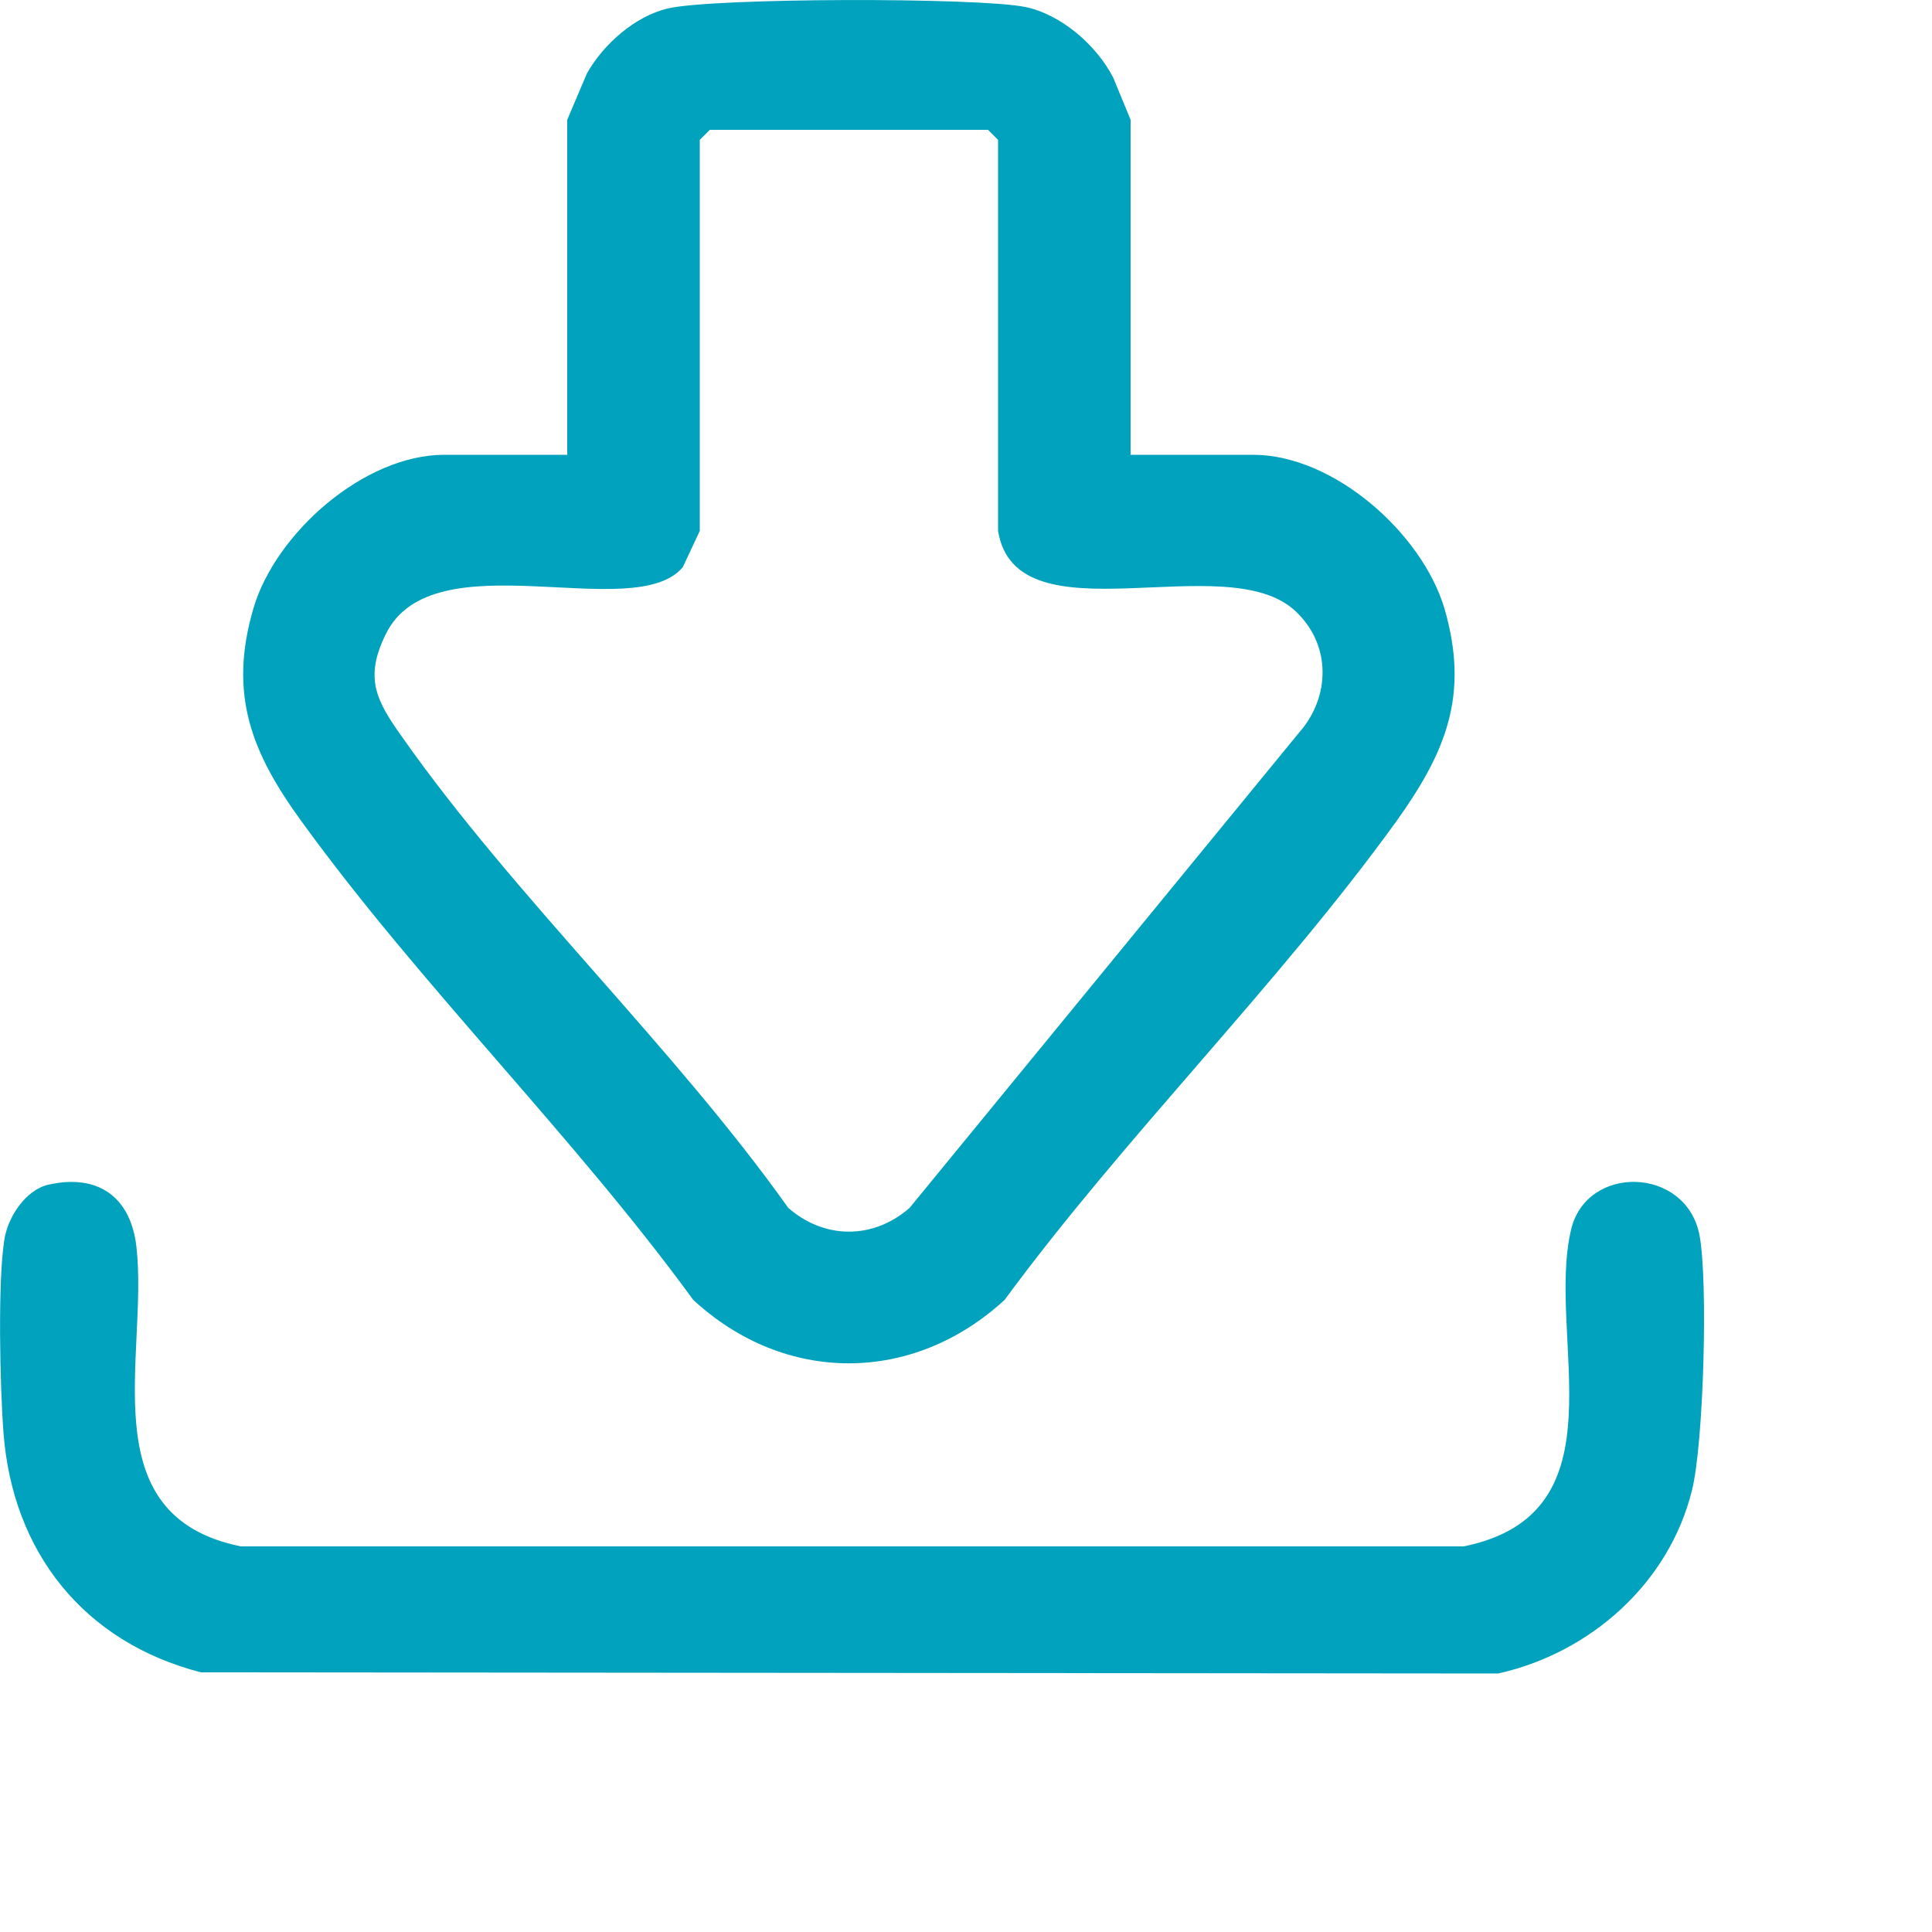 <?xml version="1.0" encoding="UTF-8"?>
<svg width="5px" height="5px" viewBox="0 0 5 5" version="1.1" xmlns="http://www.w3.org/2000/svg" xmlns:xlink="http://www.w3.org/1999/xlink">
    <title>game1-save-icon</title>
    <g id="Page-1" stroke="none" stroke-width="1" fill="none" fill-rule="evenodd">
        <g id="game1-save-icon" fill="#00A2BD">
            <path d="M2.583,1.374 L2.583,0.362 L2.557,0.336 L1.837,0.336 L1.811,0.362 L1.811,1.374 L1.767,1.468 C1.64,1.618 1.119,1.391 0.998,1.642 C0.943,1.754 0.973,1.812 1.039,1.905 C1.331,2.321 1.743,2.708 2.04,3.126 C2.134,3.208 2.26,3.208 2.354,3.126 L3.362,1.896 C3.444,1.803 3.445,1.668 3.353,1.582 C3.174,1.412 2.63,1.663 2.583,1.374 Z M2.926,1.177 L3.243,1.177 C3.452,1.177 3.68,1.38 3.738,1.574 C3.804,1.8 3.741,1.948 3.612,2.128 C3.306,2.551 2.911,2.941 2.6,3.364 C2.362,3.583 2.031,3.583 1.794,3.364 C1.485,2.94 1.088,2.55 0.782,2.128 C0.652,1.95 0.59,1.798 0.656,1.574 C0.713,1.38 0.942,1.177 1.15,1.177 L1.468,1.177 L1.468,0.31 L1.519,0.19 C1.561,0.115 1.643,0.042 1.728,0.022 C1.845,-0.006 2.53,-0.007 2.653,0.018 C2.746,0.037 2.838,0.117 2.881,0.201 L2.926,0.31 L2.926,1.177 Z" id="Fill-1"></path>
            <path d="M0.125,3.066 C0.253,3.037 0.338,3.097 0.353,3.226 C0.385,3.508 0.231,3.922 0.623,4.002 L3.788,4.002 C4.208,3.917 4,3.461 4.066,3.182 C4.106,3.013 4.362,3.018 4.398,3.195 C4.421,3.313 4.409,3.736 4.379,3.856 C4.32,4.097 4.116,4.278 3.877,4.331 L0.52,4.328 C0.217,4.25 0.032,4.017 0.009,3.707 C-6.12526433e-05,3.59 -0.006,3.318 0.011,3.21 C0.019,3.152 0.065,3.08 0.125,3.066 Z" id="Fill-2"></path>
        </g>
    </g>
</svg>